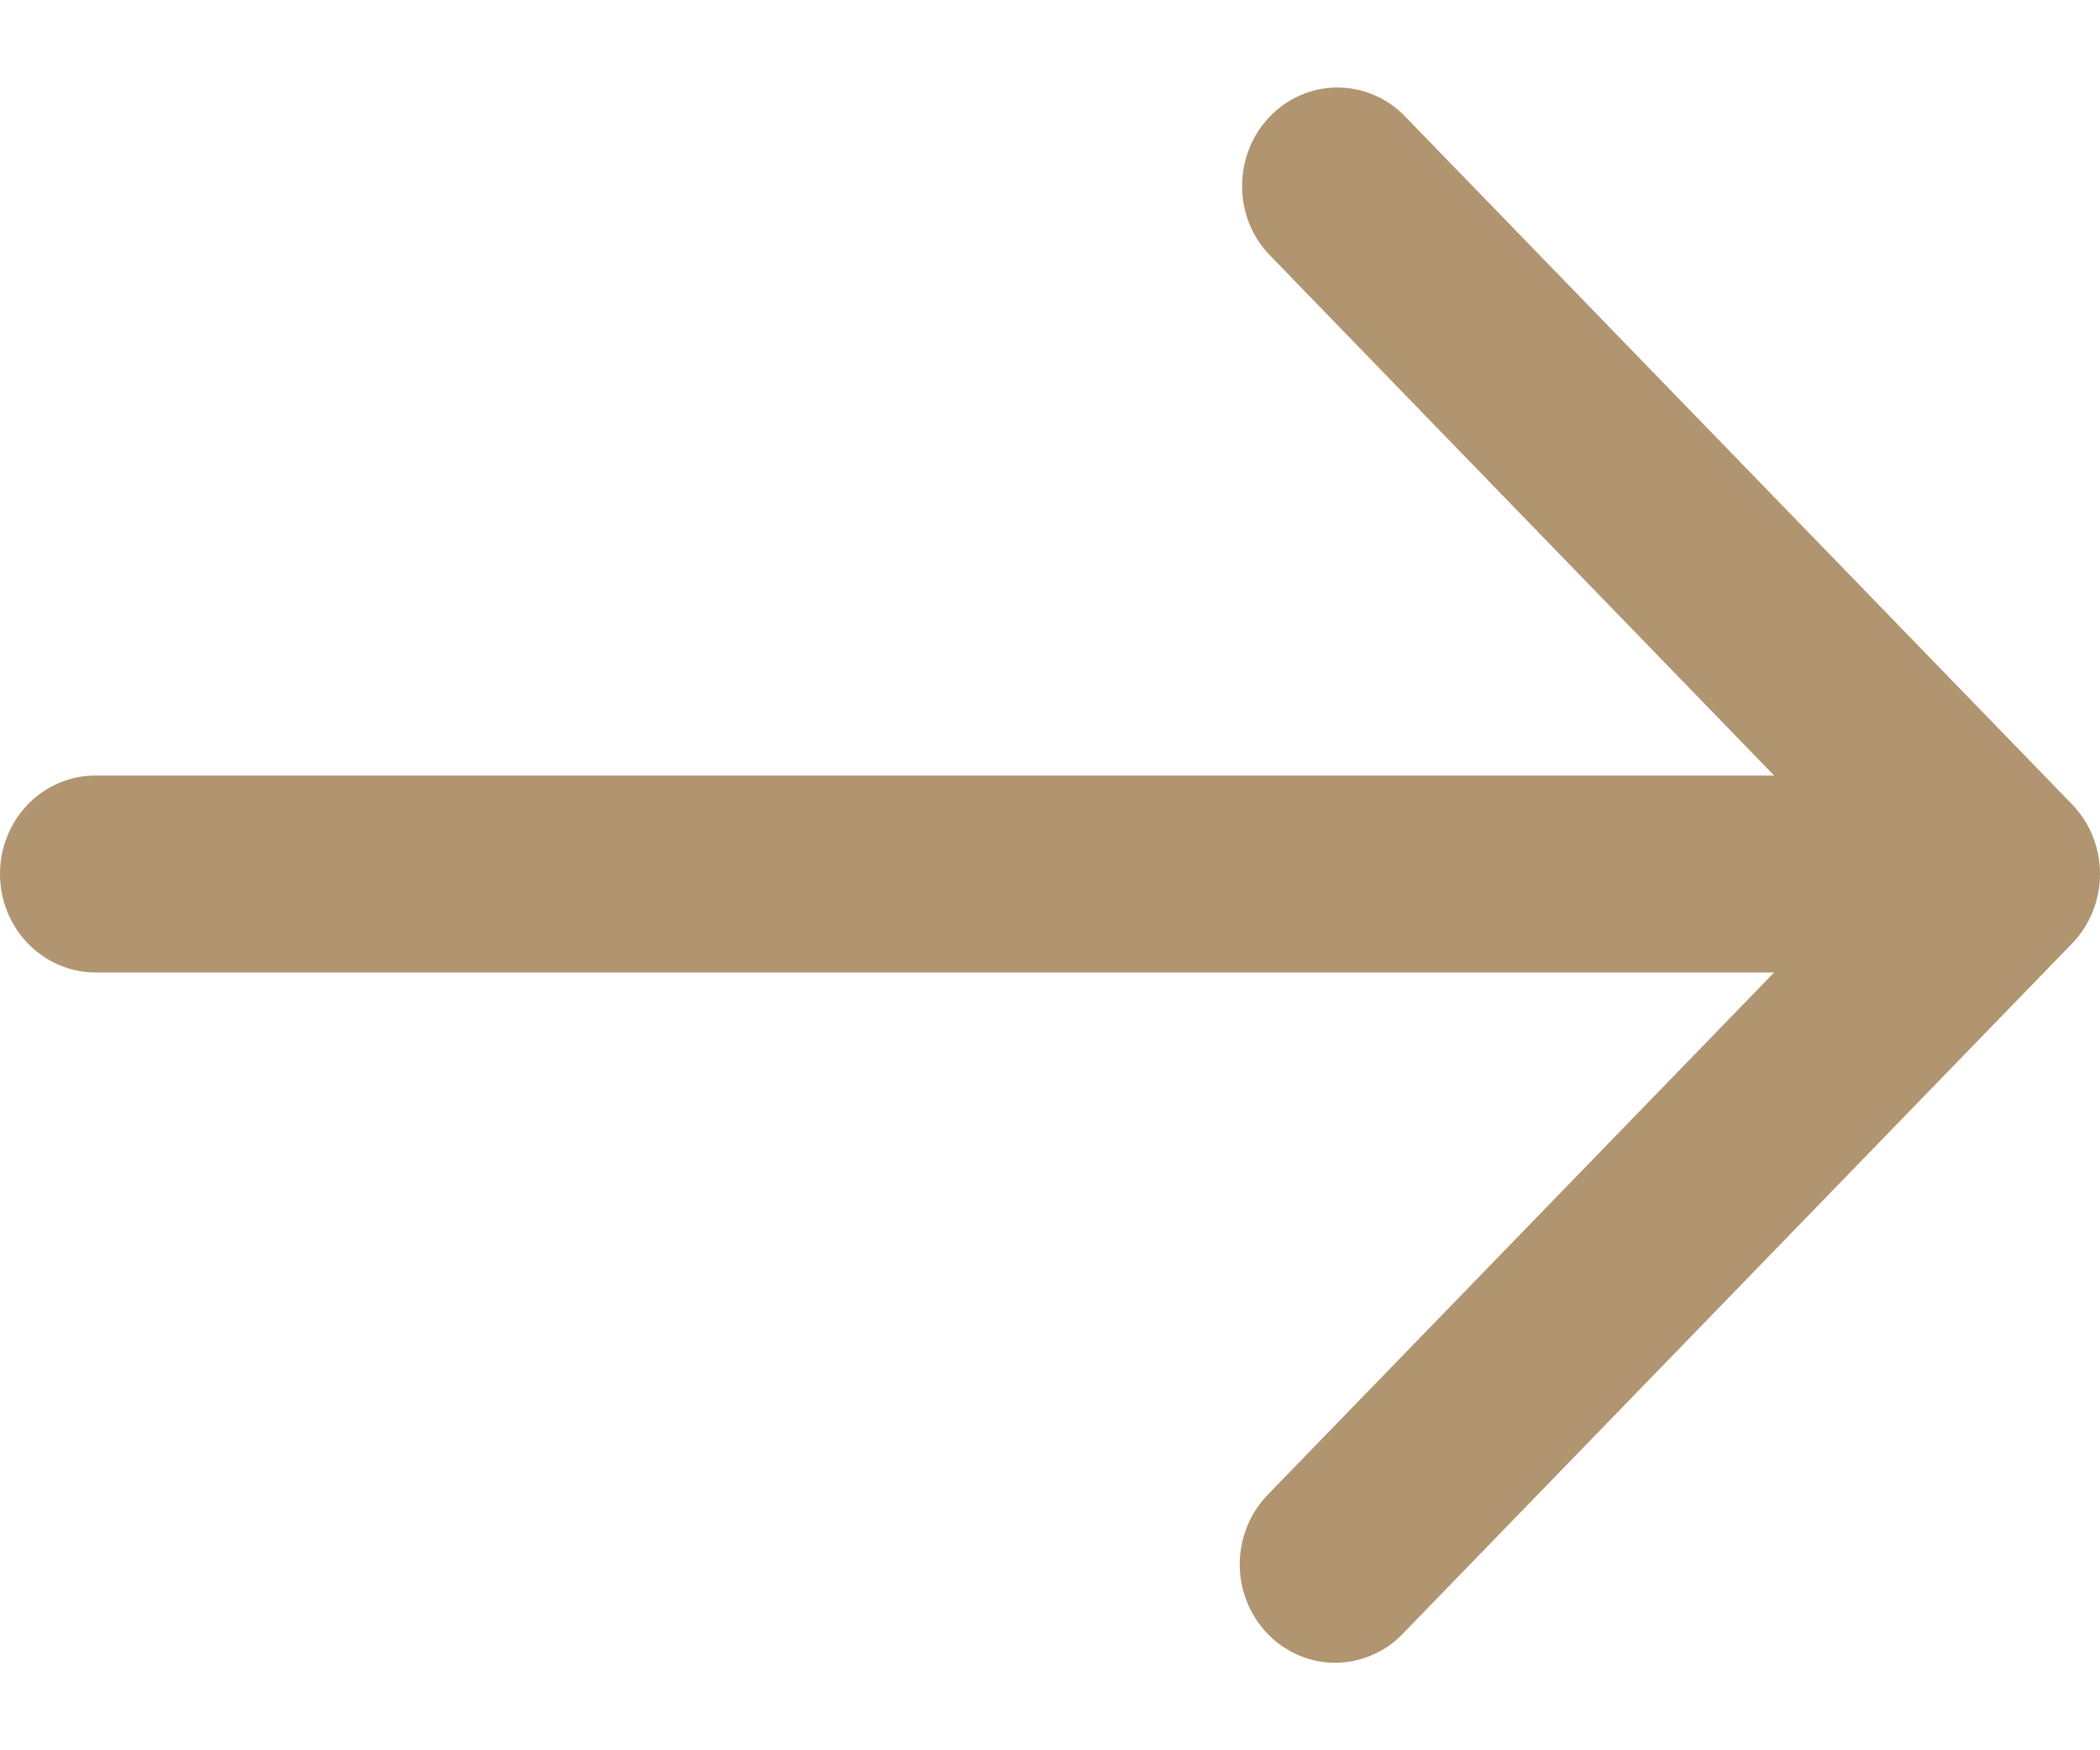 <svg width="12" height="10" viewBox="0 0 12 10" fill="none" xmlns="http://www.w3.org/2000/svg">
<path id="Vector" d="M11.84 4.595L8.022 0.658C7.919 0.555 7.781 0.499 7.638 0.5C7.495 0.501 7.359 0.56 7.257 0.665C7.156 0.769 7.099 0.91 7.098 1.058C7.096 1.205 7.151 1.347 7.251 1.453L10.138 4.431H0.545C0.401 4.431 0.262 4.49 0.16 4.595C0.057 4.701 0 4.844 0 4.993C0 5.142 0.057 5.285 0.16 5.391C0.262 5.496 0.401 5.556 0.545 5.556H10.138L7.251 8.533C7.199 8.585 7.157 8.647 7.129 8.715C7.1 8.784 7.085 8.858 7.084 8.933C7.084 9.007 7.097 9.081 7.125 9.15C7.152 9.22 7.193 9.282 7.244 9.335C7.295 9.388 7.356 9.43 7.423 9.458C7.49 9.486 7.562 9.501 7.634 9.5C7.707 9.499 7.778 9.484 7.845 9.454C7.912 9.425 7.972 9.382 8.022 9.328L11.84 5.391C11.943 5.285 12 5.142 12 4.993C12 4.844 11.943 4.701 11.84 4.595Z" fill="#B19470"/>
</svg>
